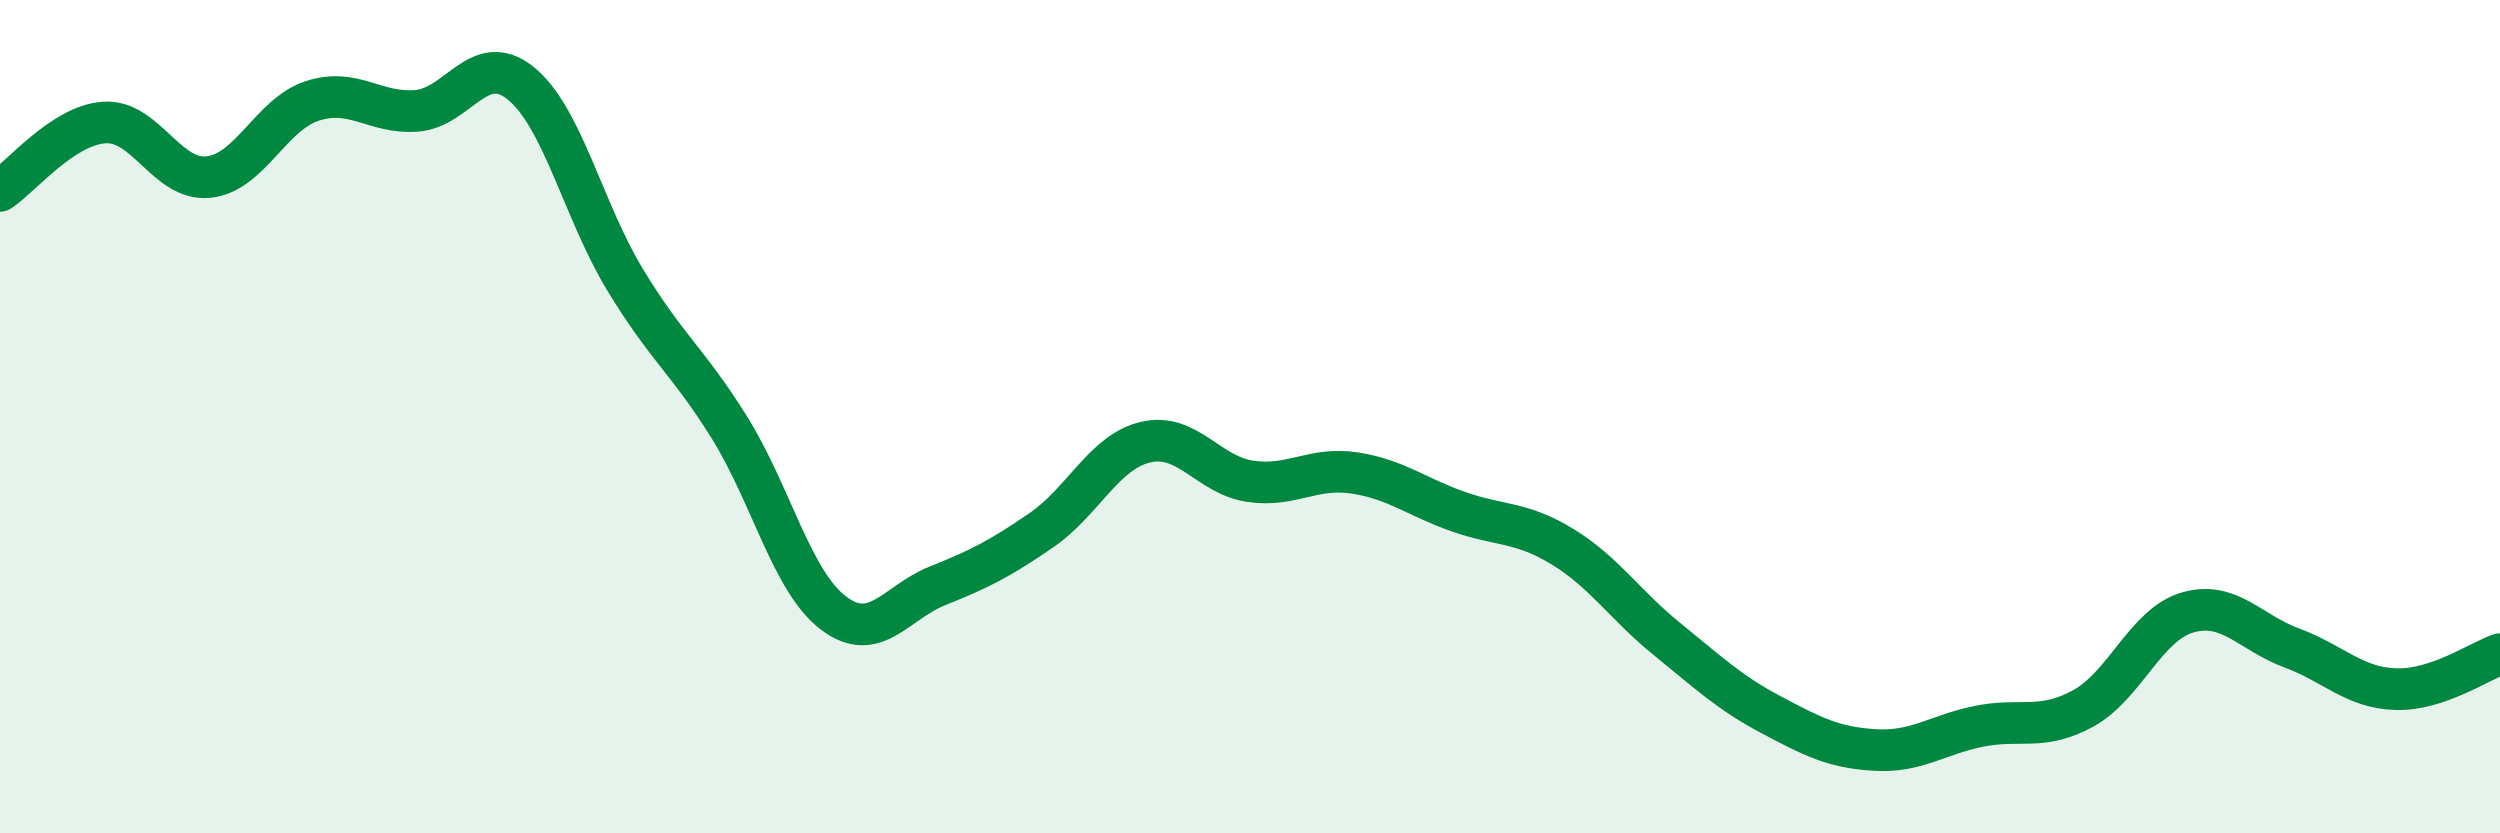 
    <svg width="60" height="20" viewBox="0 0 60 20" xmlns="http://www.w3.org/2000/svg">
      <path
        d="M 0,4.58 C 0.5,4.25 1.5,3.01 2.5,2.94 C 3.5,2.87 4,4.35 5,4.25 C 6,4.15 6.5,2.74 7.5,2.42 C 8.5,2.1 9,2.74 10,2.66 C 11,2.58 11.5,1.19 12.5,2 C 13.5,2.81 14,5.06 15,6.71 C 16,8.36 16.5,8.65 17.5,10.25 C 18.5,11.85 19,13.95 20,14.71 C 21,15.47 21.5,14.46 22.5,14.06 C 23.5,13.66 24,13.41 25,12.72 C 26,12.03 26.5,10.84 27.5,10.61 C 28.5,10.38 29,11.4 30,11.55 C 31,11.7 31.5,11.2 32.5,11.35 C 33.5,11.5 34,11.93 35,12.28 C 36,12.63 36.5,12.51 37.5,13.12 C 38.5,13.73 39,14.52 40,15.33 C 41,16.14 41.5,16.62 42.5,17.15 C 43.5,17.68 44,17.94 45,18 C 46,18.06 46.5,17.63 47.5,17.43 C 48.5,17.23 49,17.55 50,17 C 51,16.45 51.5,14.99 52.5,14.7 C 53.5,14.41 54,15.18 55,15.55 C 56,15.92 56.5,16.51 57.5,16.54 C 58.5,16.57 59.5,15.87 60,15.7L60 20L0 20Z"
        fill="#008740"
        opacity="0.1"
        stroke-linecap="round"
        stroke-linejoin="round"
      />
      <path
        d="M 0,4.58 C 0.5,4.25 1.5,3.01 2.5,2.94 C 3.5,2.87 4,4.35 5,4.25 C 6,4.15 6.5,2.74 7.5,2.42 C 8.5,2.1 9,2.74 10,2.66 C 11,2.58 11.5,1.19 12.5,2 C 13.5,2.81 14,5.06 15,6.71 C 16,8.36 16.5,8.65 17.5,10.25 C 18.5,11.85 19,13.95 20,14.71 C 21,15.47 21.5,14.46 22.5,14.06 C 23.5,13.66 24,13.41 25,12.72 C 26,12.03 26.5,10.84 27.5,10.61 C 28.5,10.38 29,11.4 30,11.55 C 31,11.7 31.5,11.2 32.5,11.35 C 33.5,11.5 34,11.93 35,12.28 C 36,12.63 36.5,12.51 37.5,13.12 C 38.5,13.73 39,14.52 40,15.33 C 41,16.14 41.5,16.62 42.5,17.15 C 43.5,17.68 44,17.94 45,18 C 46,18.06 46.5,17.63 47.5,17.43 C 48.5,17.23 49,17.55 50,17 C 51,16.45 51.5,14.99 52.5,14.7 C 53.5,14.41 54,15.18 55,15.55 C 56,15.92 56.5,16.51 57.5,16.54 C 58.5,16.57 59.5,15.87 60,15.7"
        stroke="#008740"
        stroke-width="1"
        fill="none"
        stroke-linecap="round"
        stroke-linejoin="round"
      />
    </svg>
  